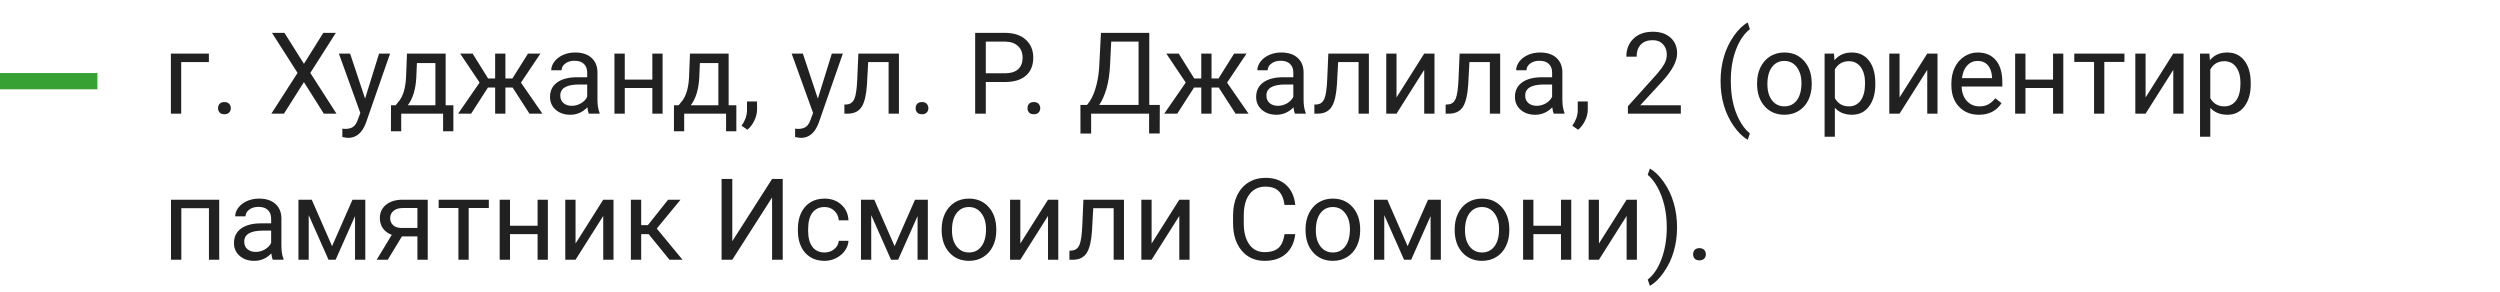 <svg width="308" height="36" viewBox="0 0 308 36" fill="none" xmlns="http://www.w3.org/2000/svg">
<path d="M25.735 7.649H22.324V14H21.053V6.604H25.735V7.649ZM26.863 13.337C26.863 13.118 26.927 12.936 27.055 12.79C27.187 12.644 27.383 12.571 27.643 12.571C27.902 12.571 28.098 12.644 28.23 12.79C28.367 12.936 28.436 13.118 28.436 13.337C28.436 13.546 28.367 13.722 28.23 13.863C28.098 14.005 27.902 14.075 27.643 14.075C27.383 14.075 27.187 14.005 27.055 13.863C26.927 13.722 26.863 13.546 26.863 13.337ZM37.445 7.861L39.831 4.047H41.376L38.231 8.982L41.451 14H39.893L37.445 10.117L34.984 14H33.433L36.659 8.982L33.508 4.047H35.046L37.445 7.861ZM44.978 12.148L46.701 6.604H48.055L45.081 15.142C44.621 16.372 43.889 16.987 42.887 16.987L42.648 16.967L42.176 16.878V15.852L42.518 15.88C42.946 15.88 43.279 15.793 43.516 15.62C43.757 15.447 43.955 15.13 44.11 14.67L44.391 13.918L41.752 6.604H43.133L44.978 12.148ZM48.745 12.968L49.183 12.428C49.675 11.79 49.955 10.833 50.023 9.557L50.14 6.604H54.904V12.968H55.855V16.174H54.59V14H49.429V16.174H48.164L48.171 12.968H48.745ZM50.242 12.968H53.64V7.772H51.363L51.288 9.536C51.211 11.008 50.862 12.152 50.242 12.968ZM63.155 10.787H62.267V14H61.002V10.787H60.113L58.042 14H56.442L59.088 10.172L56.695 6.604H58.227L60.134 9.666H61.002V6.604H62.267V9.666H63.128L65.049 6.604H66.58L64.181 10.179L66.826 14H65.227L63.155 10.787ZM72.541 14C72.468 13.854 72.409 13.594 72.363 13.221C71.775 13.831 71.074 14.137 70.258 14.137C69.529 14.137 68.929 13.932 68.46 13.521C67.995 13.107 67.763 12.583 67.763 11.949C67.763 11.179 68.054 10.582 68.638 10.158C69.226 9.73 70.05 9.516 71.112 9.516H72.343V8.935C72.343 8.493 72.211 8.142 71.946 7.882C71.682 7.618 71.292 7.485 70.777 7.485C70.326 7.485 69.948 7.599 69.643 7.827C69.337 8.055 69.185 8.331 69.185 8.654H67.913C67.913 8.285 68.043 7.93 68.303 7.588C68.567 7.242 68.922 6.968 69.369 6.768C69.82 6.567 70.315 6.467 70.853 6.467C71.705 6.467 72.372 6.681 72.856 7.109C73.338 7.533 73.589 8.119 73.607 8.866V12.271C73.607 12.95 73.694 13.49 73.867 13.891V14H72.541ZM70.442 13.036C70.839 13.036 71.215 12.934 71.57 12.729C71.926 12.523 72.183 12.257 72.343 11.929V10.411H71.352C69.802 10.411 69.027 10.865 69.027 11.771C69.027 12.168 69.159 12.478 69.424 12.701C69.688 12.925 70.028 13.036 70.442 13.036ZM81.633 14H80.368V10.842H76.971V14H75.699V6.604H76.971V9.81H80.368V6.604H81.633V14ZM83.608 12.968L84.046 12.428C84.538 11.79 84.818 10.833 84.887 9.557L85.003 6.604H89.768V12.968H90.718V16.174H89.453V14H84.292V16.174H83.027L83.034 12.968H83.608ZM85.106 12.968H88.503V7.772H86.227L86.151 9.536C86.074 11.008 85.725 12.152 85.106 12.968ZM92.078 15.982L91.36 15.49C91.789 14.893 92.012 14.278 92.03 13.645V12.503H93.268V13.494C93.268 13.954 93.154 14.415 92.926 14.875C92.703 15.335 92.42 15.704 92.078 15.982ZM100.76 12.148L102.482 6.604H103.836L100.862 15.142C100.402 16.372 99.671 16.987 98.668 16.987L98.429 16.967L97.957 16.878V15.852L98.299 15.88C98.727 15.88 99.06 15.793 99.297 15.62C99.538 15.447 99.737 15.13 99.892 14.67L100.172 13.918L97.533 6.604H98.914L100.76 12.148ZM110.747 6.604V14H109.476V7.649H106.96L106.81 10.418C106.728 11.69 106.513 12.599 106.167 13.146C105.825 13.692 105.281 13.977 104.533 14H104.027V12.886L104.39 12.858C104.8 12.813 105.094 12.576 105.271 12.148C105.449 11.719 105.563 10.926 105.613 9.769L105.75 6.604H110.747ZM112.805 13.337C112.805 13.118 112.868 12.936 112.996 12.79C113.128 12.644 113.324 12.571 113.584 12.571C113.844 12.571 114.04 12.644 114.172 12.79C114.309 12.936 114.377 13.118 114.377 13.337C114.377 13.546 114.309 13.722 114.172 13.863C114.04 14.005 113.844 14.075 113.584 14.075C113.324 14.075 113.128 14.005 112.996 13.863C112.868 13.722 112.805 13.546 112.805 13.337ZM121.452 10.104V14H120.14V4.047H123.811C124.9 4.047 125.752 4.325 126.367 4.881C126.987 5.437 127.297 6.173 127.297 7.089C127.297 8.055 126.994 8.8 126.388 9.324C125.786 9.844 124.923 10.104 123.797 10.104H121.452ZM121.452 9.03H123.811C124.512 9.03 125.05 8.866 125.424 8.538C125.798 8.205 125.984 7.727 125.984 7.103C125.984 6.51 125.798 6.036 125.424 5.681C125.05 5.325 124.537 5.141 123.886 5.127H121.452V9.03ZM126.586 13.337C126.586 13.118 126.65 12.936 126.777 12.79C126.91 12.644 127.105 12.571 127.365 12.571C127.625 12.571 127.821 12.644 127.953 12.79C128.09 12.936 128.158 13.118 128.158 13.337C128.158 13.546 128.09 13.722 127.953 13.863C127.821 14.005 127.625 14.075 127.365 14.075C127.105 14.075 126.91 14.005 126.777 13.863C126.65 13.722 126.586 13.546 126.586 13.337ZM142.876 16.44H141.57V14H134.427V16.447H133.114L133.107 12.927H133.921C134.349 12.444 134.689 11.796 134.939 10.985C135.195 10.17 135.354 9.276 135.418 8.306L135.637 4.047H141.591V12.927H142.89L142.876 16.44ZM135.418 12.927H140.271V5.127H136.901L136.758 8.053C136.699 9.197 136.546 10.172 136.3 10.979C136.058 11.785 135.764 12.435 135.418 12.927ZM150.149 10.787H149.261V14H147.996V10.787H147.107L145.036 14H143.437L146.082 10.172L143.689 6.604H145.221L147.128 9.666H147.996V6.604H149.261V9.666H150.122L152.043 6.604H153.574L151.175 10.179L153.82 14H152.221L150.149 10.787ZM159.535 14C159.462 13.854 159.403 13.594 159.357 13.221C158.77 13.831 158.068 14.137 157.252 14.137C156.523 14.137 155.924 13.932 155.454 13.521C154.989 13.107 154.757 12.583 154.757 11.949C154.757 11.179 155.049 10.582 155.632 10.158C156.22 9.73 157.045 9.516 158.106 9.516H159.337V8.935C159.337 8.493 159.205 8.142 158.94 7.882C158.676 7.618 158.286 7.485 157.771 7.485C157.32 7.485 156.942 7.599 156.637 7.827C156.331 8.055 156.179 8.331 156.179 8.654H154.907C154.907 8.285 155.037 7.93 155.297 7.588C155.561 7.242 155.917 6.968 156.363 6.768C156.814 6.567 157.309 6.467 157.847 6.467C158.699 6.467 159.367 6.681 159.85 7.109C160.333 7.533 160.583 8.119 160.602 8.866V12.271C160.602 12.95 160.688 13.49 160.861 13.891V14H159.535ZM157.437 13.036C157.833 13.036 158.209 12.934 158.564 12.729C158.92 12.523 159.177 12.257 159.337 11.929V10.411H158.346C156.796 10.411 156.021 10.865 156.021 11.771C156.021 12.168 156.154 12.478 156.418 12.701C156.682 12.925 157.022 13.036 157.437 13.036ZM168.647 6.604V14H167.376V7.649H164.86L164.71 10.418C164.628 11.69 164.414 12.599 164.067 13.146C163.726 13.692 163.181 13.977 162.434 14H161.928V12.886L162.29 12.858C162.7 12.813 162.994 12.576 163.172 12.148C163.35 11.719 163.464 10.926 163.514 9.769L163.65 6.604H168.647ZM175.463 6.604H176.728V14H175.463V8.606L172.052 14H170.787V6.604H172.052V12.004L175.463 6.604ZM184.821 6.604V14H183.55V7.649H181.034L180.884 10.418C180.802 11.69 180.588 12.599 180.241 13.146C179.899 13.692 179.355 13.977 178.607 14H178.102V12.886L178.464 12.858C178.874 12.813 179.168 12.576 179.346 12.148C179.523 11.719 179.637 10.926 179.688 9.769L179.824 6.604H184.821ZM191.418 14C191.345 13.854 191.286 13.594 191.24 13.221C190.652 13.831 189.951 14.137 189.135 14.137C188.406 14.137 187.806 13.932 187.337 13.521C186.872 13.107 186.64 12.583 186.64 11.949C186.64 11.179 186.931 10.582 187.515 10.158C188.103 9.73 188.927 9.516 189.989 9.516H191.22V8.935C191.22 8.493 191.088 8.142 190.823 7.882C190.559 7.618 190.169 7.485 189.654 7.485C189.203 7.485 188.825 7.599 188.52 7.827C188.214 8.055 188.062 8.331 188.062 8.654H186.79C186.79 8.285 186.92 7.93 187.18 7.588C187.444 7.242 187.799 6.968 188.246 6.768C188.697 6.567 189.192 6.467 189.729 6.467C190.582 6.467 191.249 6.681 191.732 7.109C192.215 7.533 192.466 8.119 192.484 8.866V12.271C192.484 12.95 192.571 13.49 192.744 13.891V14H191.418ZM189.319 13.036C189.716 13.036 190.092 12.934 190.447 12.729C190.803 12.523 191.06 12.257 191.22 11.929V10.411H190.229C188.679 10.411 187.904 10.865 187.904 11.771C187.904 12.168 188.036 12.478 188.301 12.701C188.565 12.925 188.905 13.036 189.319 13.036ZM194.426 15.982L193.708 15.49C194.136 14.893 194.36 14.278 194.378 13.645V12.503H195.615V13.494C195.615 13.954 195.501 14.415 195.273 14.875C195.05 15.335 194.768 15.704 194.426 15.982ZM207.079 14H200.558V13.091L204.003 9.263C204.513 8.684 204.864 8.215 205.056 7.854C205.252 7.49 205.35 7.114 205.35 6.727C205.35 6.207 205.192 5.781 204.878 5.448C204.563 5.116 204.144 4.949 203.62 4.949C202.991 4.949 202.501 5.129 202.15 5.489C201.804 5.845 201.631 6.341 201.631 6.979H200.366C200.366 6.063 200.66 5.323 201.248 4.758C201.84 4.193 202.631 3.91 203.62 3.91C204.545 3.91 205.277 4.154 205.814 4.642C206.352 5.125 206.621 5.77 206.621 6.576C206.621 7.556 205.997 8.723 204.748 10.076L202.082 12.968H207.079V14ZM211.974 9.96C211.974 8.93 212.11 7.941 212.384 6.993C212.662 6.045 213.074 5.184 213.621 4.409C214.168 3.634 214.735 3.088 215.323 2.769L215.583 3.603C214.918 4.113 214.371 4.892 213.942 5.94C213.519 6.989 213.286 8.162 213.245 9.461L213.238 10.042C213.238 11.801 213.56 13.328 214.202 14.622C214.59 15.397 215.05 16.003 215.583 16.44L215.323 17.213C214.717 16.876 214.138 16.311 213.587 15.518C212.511 13.968 211.974 12.116 211.974 9.96ZM216.472 10.233C216.472 9.509 216.613 8.857 216.896 8.278C217.183 7.7 217.579 7.253 218.085 6.938C218.595 6.624 219.176 6.467 219.828 6.467C220.835 6.467 221.649 6.815 222.269 7.513C222.893 8.21 223.205 9.137 223.205 10.295V10.384C223.205 11.104 223.066 11.751 222.788 12.325C222.515 12.895 222.12 13.339 221.605 13.658C221.095 13.977 220.507 14.137 219.842 14.137C218.839 14.137 218.026 13.788 217.401 13.091C216.782 12.394 216.472 11.471 216.472 10.322V10.233ZM217.743 10.384C217.743 11.204 217.932 11.863 218.311 12.359C218.693 12.856 219.204 13.104 219.842 13.104C220.484 13.104 220.995 12.854 221.373 12.352C221.751 11.847 221.94 11.14 221.94 10.233C221.94 9.422 221.747 8.766 221.359 8.265C220.977 7.759 220.466 7.506 219.828 7.506C219.204 7.506 218.7 7.754 218.317 8.251C217.935 8.748 217.743 9.459 217.743 10.384ZM231.039 10.384C231.039 11.509 230.782 12.416 230.267 13.104C229.752 13.793 229.054 14.137 228.175 14.137C227.277 14.137 226.571 13.852 226.056 13.282V16.844H224.791V6.604H225.946L226.008 7.424C226.523 6.786 227.238 6.467 228.154 6.467C229.043 6.467 229.745 6.802 230.26 7.472C230.779 8.142 231.039 9.074 231.039 10.268V10.384ZM229.774 10.24C229.774 9.406 229.597 8.748 229.241 8.265C228.886 7.782 228.398 7.54 227.778 7.54C227.013 7.54 226.438 7.88 226.056 8.559V12.093C226.434 12.767 227.013 13.104 227.792 13.104C228.398 13.104 228.879 12.865 229.234 12.387C229.594 11.904 229.774 11.188 229.774 10.24ZM237.438 6.604H238.702V14H237.438V8.606L234.026 14H232.762V6.604H234.026V12.004L237.438 6.604ZM243.802 14.137C242.799 14.137 241.983 13.809 241.354 13.152C240.726 12.492 240.411 11.61 240.411 10.507V10.274C240.411 9.541 240.55 8.887 240.828 8.312C241.111 7.734 241.503 7.283 242.004 6.959C242.51 6.631 243.057 6.467 243.645 6.467C244.606 6.467 245.354 6.784 245.887 7.417C246.42 8.05 246.687 8.957 246.687 10.138V10.664H241.676C241.694 11.393 241.906 11.983 242.312 12.435C242.722 12.881 243.241 13.104 243.87 13.104C244.317 13.104 244.695 13.013 245.005 12.831C245.315 12.649 245.586 12.407 245.818 12.106L246.591 12.708C245.971 13.661 245.041 14.137 243.802 14.137ZM243.645 7.506C243.134 7.506 242.706 7.693 242.359 8.066C242.013 8.436 241.799 8.955 241.717 9.625H245.422V9.529C245.385 8.887 245.212 8.39 244.902 8.039C244.592 7.684 244.173 7.506 243.645 7.506ZM254.199 14H252.935V10.842H249.537V14H248.266V6.604H249.537V9.81H252.935V6.604H254.199V14ZM261.732 7.629H259.251V14H257.986V7.629H255.553V6.604H261.732V7.629ZM267.748 6.604H269.013V14H267.748V8.606L264.337 14H263.072V6.604H264.337V12.004L267.748 6.604ZM277.291 10.384C277.291 11.509 277.034 12.416 276.519 13.104C276.004 13.793 275.306 14.137 274.427 14.137C273.529 14.137 272.823 13.852 272.308 13.282V16.844H271.043V6.604H272.198L272.26 7.424C272.775 6.786 273.49 6.467 274.406 6.467C275.295 6.467 275.997 6.802 276.512 7.472C277.031 8.142 277.291 9.074 277.291 10.268V10.384ZM276.026 10.24C276.026 9.406 275.849 8.748 275.493 8.265C275.138 7.782 274.65 7.54 274.03 7.54C273.265 7.54 272.69 7.88 272.308 8.559V12.093C272.686 12.767 273.265 13.104 274.044 13.104C274.65 13.104 275.131 12.865 275.486 12.387C275.846 11.904 276.026 11.188 276.026 10.24ZM27.007 32H25.742V25.649H22.338V32H21.066V24.604H27.007V32ZM33.603 32C33.531 31.854 33.471 31.594 33.426 31.221C32.838 31.831 32.136 32.137 31.32 32.137C30.591 32.137 29.992 31.932 29.523 31.521C29.058 31.107 28.825 30.583 28.825 29.949C28.825 29.179 29.117 28.582 29.7 28.158C30.288 27.73 31.113 27.516 32.175 27.516H33.405V26.935C33.405 26.492 33.273 26.142 33.009 25.882C32.745 25.617 32.355 25.485 31.84 25.485C31.389 25.485 31.01 25.599 30.705 25.827C30.4 26.055 30.247 26.331 30.247 26.654H28.976C28.976 26.285 29.105 25.93 29.365 25.588C29.63 25.241 29.985 24.968 30.432 24.768C30.883 24.567 31.377 24.467 31.915 24.467C32.767 24.467 33.435 24.681 33.918 25.109C34.401 25.533 34.652 26.119 34.67 26.866V30.27C34.67 30.95 34.757 31.49 34.93 31.891V32H33.603ZM31.505 31.036C31.901 31.036 32.277 30.934 32.633 30.729C32.988 30.523 33.246 30.257 33.405 29.929V28.411H32.414C30.865 28.411 30.09 28.865 30.09 29.771C30.09 30.168 30.222 30.478 30.486 30.701C30.751 30.924 31.09 31.036 31.505 31.036ZM40.911 30.325L43.427 24.604H45.006V32H43.741V26.62L41.349 32H40.474L38.033 26.504V32H36.769V24.604H38.409L40.911 30.325ZM52.696 24.604V32H51.425V29.122H49.518L47.774 32H46.407L48.267 28.931C47.793 28.758 47.428 28.491 47.173 28.131C46.922 27.766 46.797 27.342 46.797 26.859C46.797 26.185 47.05 25.643 47.556 25.232C48.062 24.818 48.738 24.608 49.586 24.604H52.696ZM48.068 26.873C48.068 27.233 48.191 27.525 48.438 27.748C48.684 27.967 49.009 28.078 49.415 28.083H51.425V25.629H49.606C49.137 25.629 48.763 25.745 48.485 25.977C48.207 26.205 48.068 26.504 48.068 26.873ZM60.223 25.629H57.741V32H56.477V25.629H54.043V24.604H60.223V25.629ZM67.496 32H66.231V28.842H62.834V32H61.562V24.604H62.834V27.81H66.231V24.604H67.496V32ZM74.318 24.604H75.583V32H74.318V26.606L70.907 32H69.643V24.604H70.907V30.004L74.318 24.604ZM79.917 28.849H78.994V32H77.723V24.604H78.994V27.734H79.821L82.31 24.604H83.841L80.915 28.158L84.087 32H82.481L79.917 28.849ZM95.12 22.047H96.433V32H95.12V24.33L90.219 32H88.899V22.047H90.219V29.717L95.12 22.047ZM101.594 31.105C102.045 31.105 102.439 30.968 102.776 30.694C103.114 30.421 103.3 30.079 103.337 29.669H104.533C104.51 30.093 104.365 30.496 104.096 30.879C103.827 31.262 103.467 31.567 103.016 31.795C102.569 32.023 102.095 32.137 101.594 32.137C100.587 32.137 99.784 31.802 99.188 31.132C98.595 30.457 98.299 29.537 98.299 28.37V28.158C98.299 27.438 98.431 26.798 98.695 26.237C98.96 25.677 99.338 25.241 99.83 24.932C100.327 24.622 100.912 24.467 101.587 24.467C102.416 24.467 103.104 24.715 103.651 25.212C104.203 25.709 104.497 26.354 104.533 27.146H103.337C103.3 26.668 103.118 26.276 102.79 25.971C102.466 25.661 102.065 25.506 101.587 25.506C100.944 25.506 100.445 25.738 100.09 26.203C99.739 26.663 99.564 27.331 99.564 28.206V28.445C99.564 29.297 99.739 29.954 100.09 30.414C100.441 30.874 100.942 31.105 101.594 31.105ZM110.214 30.325L112.729 24.604H114.309V32H113.044V26.62L110.651 32H109.776L107.336 26.504V32H106.071V24.604H107.712L110.214 30.325ZM116.011 28.233C116.011 27.509 116.152 26.857 116.435 26.278C116.722 25.7 117.118 25.253 117.624 24.939C118.134 24.624 118.715 24.467 119.367 24.467C120.374 24.467 121.188 24.815 121.808 25.513C122.432 26.21 122.744 27.137 122.744 28.295V28.384C122.744 29.104 122.605 29.751 122.327 30.325C122.054 30.895 121.66 31.339 121.145 31.658C120.634 31.977 120.046 32.137 119.381 32.137C118.378 32.137 117.565 31.788 116.94 31.091C116.321 30.394 116.011 29.471 116.011 28.322V28.233ZM117.282 28.384C117.282 29.204 117.471 29.863 117.85 30.359C118.232 30.856 118.743 31.105 119.381 31.105C120.023 31.105 120.534 30.854 120.912 30.352C121.29 29.847 121.479 29.14 121.479 28.233C121.479 27.422 121.286 26.766 120.898 26.265C120.516 25.759 120.005 25.506 119.367 25.506C118.743 25.506 118.239 25.754 117.856 26.251C117.474 26.748 117.282 27.459 117.282 28.384ZM129.115 24.604H130.38V32H129.115V26.606L125.704 32H124.439V24.604H125.704V30.004L129.115 24.604ZM138.474 24.604V32H137.202V25.649H134.687L134.536 28.418C134.454 29.689 134.24 30.599 133.894 31.145C133.552 31.692 133.007 31.977 132.26 32H131.754V30.886L132.116 30.858C132.526 30.813 132.82 30.576 132.998 30.148C133.176 29.719 133.29 28.926 133.34 27.769L133.477 24.604H138.474ZM145.289 24.604H146.554V32H145.289V26.606L141.878 32H140.613V24.604H141.878V30.004L145.289 24.604ZM159.576 28.842C159.453 29.895 159.063 30.708 158.407 31.282C157.756 31.852 156.887 32.137 155.803 32.137C154.627 32.137 153.684 31.715 152.973 30.872C152.266 30.029 151.913 28.901 151.913 27.488V26.531C151.913 25.606 152.077 24.793 152.405 24.091C152.738 23.389 153.207 22.851 153.813 22.477C154.42 22.099 155.121 21.91 155.919 21.91C156.976 21.91 157.824 22.206 158.462 22.799C159.1 23.387 159.471 24.203 159.576 25.246H158.257C158.143 24.453 157.895 23.879 157.512 23.523C157.133 23.168 156.603 22.99 155.919 22.99C155.08 22.99 154.422 23.3 153.943 23.92C153.469 24.54 153.232 25.422 153.232 26.565V27.529C153.232 28.609 153.458 29.468 153.909 30.106C154.36 30.744 154.992 31.064 155.803 31.064C156.532 31.064 157.09 30.899 157.478 30.571C157.869 30.239 158.129 29.662 158.257 28.842H159.576ZM160.841 28.233C160.841 27.509 160.982 26.857 161.265 26.278C161.552 25.7 161.948 25.253 162.454 24.939C162.965 24.624 163.546 24.467 164.197 24.467C165.204 24.467 166.018 24.815 166.638 25.513C167.262 26.21 167.574 27.137 167.574 28.295V28.384C167.574 29.104 167.435 29.751 167.157 30.325C166.884 30.895 166.49 31.339 165.975 31.658C165.464 31.977 164.876 32.137 164.211 32.137C163.208 32.137 162.395 31.788 161.771 31.091C161.151 30.394 160.841 29.471 160.841 28.322V28.233ZM162.112 28.384C162.112 29.204 162.301 29.863 162.68 30.359C163.062 30.856 163.573 31.105 164.211 31.105C164.854 31.105 165.364 30.854 165.742 30.352C166.12 29.847 166.31 29.14 166.31 28.233C166.31 27.422 166.116 26.766 165.729 26.265C165.346 25.759 164.835 25.506 164.197 25.506C163.573 25.506 163.069 25.754 162.687 26.251C162.304 26.748 162.112 27.459 162.112 28.384ZM173.419 30.325L175.935 24.604H177.514V32H176.249V26.62L173.856 32H172.981L170.541 26.504V32H169.276V24.604H170.917L173.419 30.325ZM179.216 28.233C179.216 27.509 179.357 26.857 179.64 26.278C179.927 25.7 180.323 25.253 180.829 24.939C181.34 24.624 181.921 24.467 182.572 24.467C183.579 24.467 184.393 24.815 185.013 25.513C185.637 26.21 185.949 27.137 185.949 28.295V28.384C185.949 29.104 185.81 29.751 185.532 30.325C185.259 30.895 184.865 31.339 184.35 31.658C183.839 31.977 183.251 32.137 182.586 32.137C181.583 32.137 180.77 31.788 180.146 31.091C179.526 30.394 179.216 29.471 179.216 28.322V28.233ZM180.487 28.384C180.487 29.204 180.676 29.863 181.055 30.359C181.438 30.856 181.948 31.105 182.586 31.105C183.229 31.105 183.739 30.854 184.117 30.352C184.495 29.847 184.685 29.14 184.685 28.233C184.685 27.422 184.491 26.766 184.104 26.265C183.721 25.759 183.21 25.506 182.572 25.506C181.948 25.506 181.444 25.754 181.062 26.251C180.679 26.748 180.487 27.459 180.487 28.384ZM193.578 32H192.313V28.842H188.916V32H187.645V24.604H188.916V27.81H192.313V24.604H193.578V32ZM200.4 24.604H201.665V32H200.4V26.606L196.989 32H195.725V24.604H196.989V30.004L200.4 24.604ZM206.614 28.028C206.614 29.045 206.48 30.02 206.211 30.954C205.947 31.884 205.539 32.743 204.987 33.531C204.44 34.32 203.866 34.88 203.265 35.213L202.998 34.44C203.7 33.903 204.263 33.069 204.687 31.939C205.115 30.804 205.334 29.546 205.343 28.165V27.946C205.343 26.989 205.243 26.101 205.042 25.28C204.841 24.455 204.561 23.717 204.201 23.065C203.846 22.414 203.445 21.906 202.998 21.541L203.265 20.769C203.866 21.101 204.438 21.657 204.98 22.436C205.527 23.216 205.935 24.075 206.204 25.014C206.478 25.953 206.614 26.957 206.614 28.028ZM208.59 31.337C208.59 31.118 208.654 30.936 208.781 30.79C208.913 30.644 209.109 30.571 209.369 30.571C209.629 30.571 209.825 30.644 209.957 30.79C210.094 30.936 210.162 31.118 210.162 31.337C210.162 31.547 210.094 31.722 209.957 31.863C209.825 32.005 209.629 32.075 209.369 32.075C209.109 32.075 208.913 32.005 208.781 31.863C208.654 31.722 208.59 31.547 208.59 31.337Z" fill="black" fill-opacity="0.87"/>
<rect y="9" width="12" height="2" fill="#37A134"/>
</svg>
